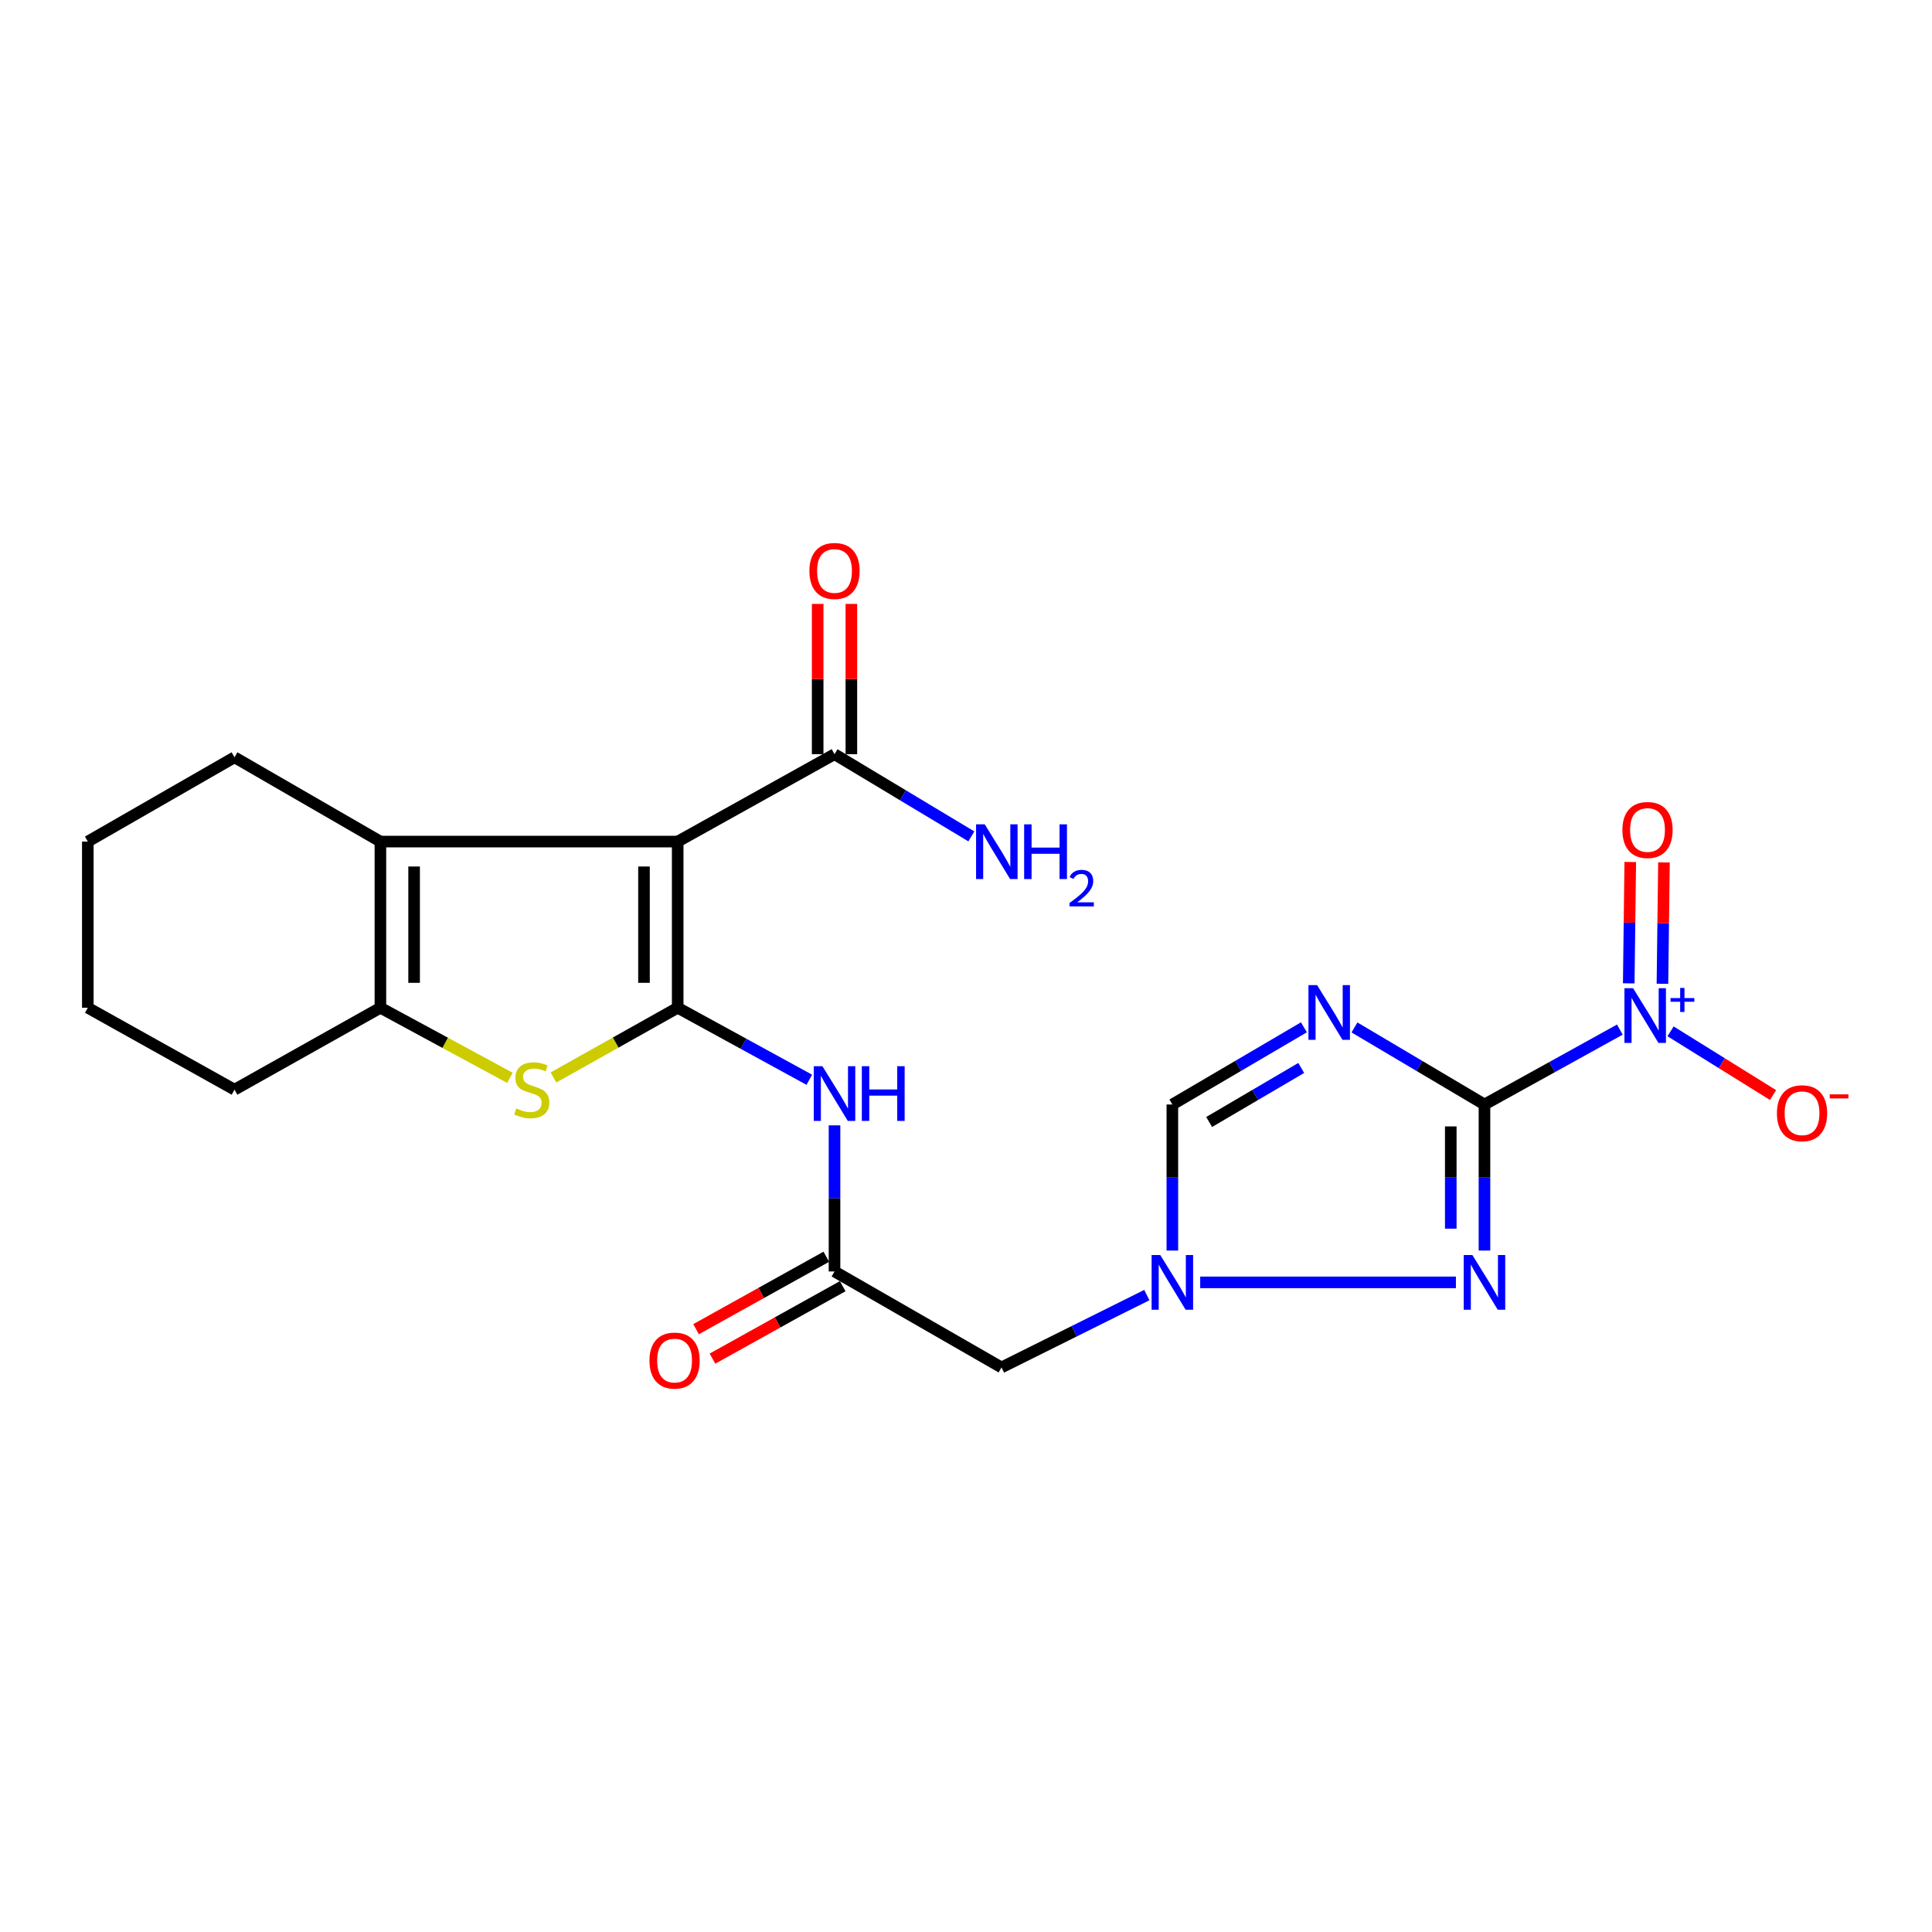 <?xml version='1.0' encoding='iso-8859-1'?>
<svg version='1.1' baseProfile='full'
              xmlns='http://www.w3.org/2000/svg'
                      xmlns:rdkit='http://www.rdkit.org/xml'
                      xmlns:xlink='http://www.w3.org/1999/xlink'
                  xml:space='preserve'
width='1000px' height='1000px' viewBox='0 0 1000 1000'>
<!-- END OF HEADER -->
<rect style='opacity:1.0;fill:#FFFFFF;stroke:none' width='1000' height='1000' x='0' y='0'> </rect>
<path class='bond-2' d='M 768.361,571.684 L 734.715,551.743' style='fill:none;fill-rule:evenodd;stroke:#000000;stroke-width:6px;stroke-linecap:butt;stroke-linejoin:miter;stroke-opacity:1' />
<path class='bond-2' d='M 734.715,551.743 L 701.068,531.802' style='fill:none;fill-rule:evenodd;stroke:#0000FF;stroke-width:6px;stroke-linecap:butt;stroke-linejoin:miter;stroke-opacity:1' />
<path class='bond-3' d='M 768.361,571.684 L 803.397,552.301' style='fill:none;fill-rule:evenodd;stroke:#000000;stroke-width:6px;stroke-linecap:butt;stroke-linejoin:miter;stroke-opacity:1' />
<path class='bond-3' d='M 803.397,552.301 L 838.433,532.917' style='fill:none;fill-rule:evenodd;stroke:#0000FF;stroke-width:6px;stroke-linecap:butt;stroke-linejoin:miter;stroke-opacity:1' />
<path class='bond-4' d='M 768.361,571.684 L 768.361,609.49' style='fill:none;fill-rule:evenodd;stroke:#000000;stroke-width:6px;stroke-linecap:butt;stroke-linejoin:miter;stroke-opacity:1' />
<path class='bond-4' d='M 768.361,609.49 L 768.361,647.297' style='fill:none;fill-rule:evenodd;stroke:#0000FF;stroke-width:6px;stroke-linecap:butt;stroke-linejoin:miter;stroke-opacity:1' />
<path class='bond-4' d='M 750.917,583.026 L 750.917,609.49' style='fill:none;fill-rule:evenodd;stroke:#000000;stroke-width:6px;stroke-linecap:butt;stroke-linejoin:miter;stroke-opacity:1' />
<path class='bond-4' d='M 750.917,609.49 L 750.917,635.955' style='fill:none;fill-rule:evenodd;stroke:#0000FF;stroke-width:6px;stroke-linecap:butt;stroke-linejoin:miter;stroke-opacity:1' />
<path class='bond-0' d='M 350.772,521.61 L 384.832,540.246' style='fill:none;fill-rule:evenodd;stroke:#000000;stroke-width:6px;stroke-linecap:butt;stroke-linejoin:miter;stroke-opacity:1' />
<path class='bond-0' d='M 384.832,540.246 L 418.891,558.882' style='fill:none;fill-rule:evenodd;stroke:#0000FF;stroke-width:6px;stroke-linecap:butt;stroke-linejoin:miter;stroke-opacity:1' />
<path class='bond-1' d='M 350.772,521.61 L 350.772,435.602' style='fill:none;fill-rule:evenodd;stroke:#000000;stroke-width:6px;stroke-linecap:butt;stroke-linejoin:miter;stroke-opacity:1' />
<path class='bond-1' d='M 333.328,508.709 L 333.328,448.503' style='fill:none;fill-rule:evenodd;stroke:#000000;stroke-width:6px;stroke-linecap:butt;stroke-linejoin:miter;stroke-opacity:1' />
<path class='bond-5' d='M 350.772,521.61 L 318.629,539.653' style='fill:none;fill-rule:evenodd;stroke:#000000;stroke-width:6px;stroke-linecap:butt;stroke-linejoin:miter;stroke-opacity:1' />
<path class='bond-5' d='M 318.629,539.653 L 286.485,557.696' style='fill:none;fill-rule:evenodd;stroke:#CCCC00;stroke-width:6px;stroke-linecap:butt;stroke-linejoin:miter;stroke-opacity:1' />
<path class='bond-6' d='M 350.772,435.602 L 196.897,435.602' style='fill:none;fill-rule:evenodd;stroke:#000000;stroke-width:6px;stroke-linecap:butt;stroke-linejoin:miter;stroke-opacity:1' />
<path class='bond-11' d='M 350.772,435.602 L 431.945,390.364' style='fill:none;fill-rule:evenodd;stroke:#000000;stroke-width:6px;stroke-linecap:butt;stroke-linejoin:miter;stroke-opacity:1' />
<path class='bond-10' d='M 674.9,531.734 L 640.855,551.709' style='fill:none;fill-rule:evenodd;stroke:#0000FF;stroke-width:6px;stroke-linecap:butt;stroke-linejoin:miter;stroke-opacity:1' />
<path class='bond-10' d='M 640.855,551.709 L 606.811,571.684' style='fill:none;fill-rule:evenodd;stroke:#000000;stroke-width:6px;stroke-linecap:butt;stroke-linejoin:miter;stroke-opacity:1' />
<path class='bond-10' d='M 673.514,552.772 L 649.683,566.754' style='fill:none;fill-rule:evenodd;stroke:#0000FF;stroke-width:6px;stroke-linecap:butt;stroke-linejoin:miter;stroke-opacity:1' />
<path class='bond-10' d='M 649.683,566.754 L 625.852,580.737' style='fill:none;fill-rule:evenodd;stroke:#000000;stroke-width:6px;stroke-linecap:butt;stroke-linejoin:miter;stroke-opacity:1' />
<path class='bond-14' d='M 864.679,533.824 L 891.204,550.314' style='fill:none;fill-rule:evenodd;stroke:#0000FF;stroke-width:6px;stroke-linecap:butt;stroke-linejoin:miter;stroke-opacity:1' />
<path class='bond-14' d='M 891.204,550.314 L 917.728,566.804' style='fill:none;fill-rule:evenodd;stroke:#FF0000;stroke-width:6px;stroke-linecap:butt;stroke-linejoin:miter;stroke-opacity:1' />
<path class='bond-15' d='M 860.478,509.206 L 860.87,477.795' style='fill:none;fill-rule:evenodd;stroke:#0000FF;stroke-width:6px;stroke-linecap:butt;stroke-linejoin:miter;stroke-opacity:1' />
<path class='bond-15' d='M 860.87,477.795 L 861.263,446.384' style='fill:none;fill-rule:evenodd;stroke:#FF0000;stroke-width:6px;stroke-linecap:butt;stroke-linejoin:miter;stroke-opacity:1' />
<path class='bond-15' d='M 843.035,508.988 L 843.428,477.577' style='fill:none;fill-rule:evenodd;stroke:#0000FF;stroke-width:6px;stroke-linecap:butt;stroke-linejoin:miter;stroke-opacity:1' />
<path class='bond-15' d='M 843.428,477.577 L 843.82,446.166' style='fill:none;fill-rule:evenodd;stroke:#FF0000;stroke-width:6px;stroke-linecap:butt;stroke-linejoin:miter;stroke-opacity:1' />
<path class='bond-8' d='M 753.582,663.759 L 621.22,663.759' style='fill:none;fill-rule:evenodd;stroke:#0000FF;stroke-width:6px;stroke-linecap:butt;stroke-linejoin:miter;stroke-opacity:1' />
<path class='bond-7' d='M 263.933,557.889 L 230.415,539.75' style='fill:none;fill-rule:evenodd;stroke:#CCCC00;stroke-width:6px;stroke-linecap:butt;stroke-linejoin:miter;stroke-opacity:1' />
<path class='bond-7' d='M 230.415,539.75 L 196.897,521.61' style='fill:none;fill-rule:evenodd;stroke:#000000;stroke-width:6px;stroke-linecap:butt;stroke-linejoin:miter;stroke-opacity:1' />
<path class='bond-19' d='M 196.897,435.602 L 121.384,391.972' style='fill:none;fill-rule:evenodd;stroke:#000000;stroke-width:6px;stroke-linecap:butt;stroke-linejoin:miter;stroke-opacity:1' />
<path class='bond-24' d='M 196.897,435.602 L 196.897,521.61' style='fill:none;fill-rule:evenodd;stroke:#000000;stroke-width:6px;stroke-linecap:butt;stroke-linejoin:miter;stroke-opacity:1' />
<path class='bond-24' d='M 214.341,448.503 L 214.341,508.709' style='fill:none;fill-rule:evenodd;stroke:#000000;stroke-width:6px;stroke-linecap:butt;stroke-linejoin:miter;stroke-opacity:1' />
<path class='bond-20' d='M 196.897,521.61 L 121.384,564.008' style='fill:none;fill-rule:evenodd;stroke:#000000;stroke-width:6px;stroke-linecap:butt;stroke-linejoin:miter;stroke-opacity:1' />
<path class='bond-13' d='M 593.601,670.335 L 555.985,689.06' style='fill:none;fill-rule:evenodd;stroke:#0000FF;stroke-width:6px;stroke-linecap:butt;stroke-linejoin:miter;stroke-opacity:1' />
<path class='bond-13' d='M 555.985,689.06 L 518.37,707.785' style='fill:none;fill-rule:evenodd;stroke:#000000;stroke-width:6px;stroke-linecap:butt;stroke-linejoin:miter;stroke-opacity:1' />
<path class='bond-23' d='M 606.811,647.297 L 606.811,609.49' style='fill:none;fill-rule:evenodd;stroke:#0000FF;stroke-width:6px;stroke-linecap:butt;stroke-linejoin:miter;stroke-opacity:1' />
<path class='bond-23' d='M 606.811,609.49 L 606.811,571.684' style='fill:none;fill-rule:evenodd;stroke:#000000;stroke-width:6px;stroke-linecap:butt;stroke-linejoin:miter;stroke-opacity:1' />
<path class='bond-9' d='M 431.945,582.486 L 431.945,620.298' style='fill:none;fill-rule:evenodd;stroke:#0000FF;stroke-width:6px;stroke-linecap:butt;stroke-linejoin:miter;stroke-opacity:1' />
<path class='bond-9' d='M 431.945,620.298 L 431.945,658.109' style='fill:none;fill-rule:evenodd;stroke:#000000;stroke-width:6px;stroke-linecap:butt;stroke-linejoin:miter;stroke-opacity:1' />
<path class='bond-16' d='M 440.667,390.364 L 440.667,351.473' style='fill:none;fill-rule:evenodd;stroke:#000000;stroke-width:6px;stroke-linecap:butt;stroke-linejoin:miter;stroke-opacity:1' />
<path class='bond-16' d='M 440.667,351.473 L 440.667,312.582' style='fill:none;fill-rule:evenodd;stroke:#FF0000;stroke-width:6px;stroke-linecap:butt;stroke-linejoin:miter;stroke-opacity:1' />
<path class='bond-16' d='M 423.223,390.364 L 423.223,351.473' style='fill:none;fill-rule:evenodd;stroke:#000000;stroke-width:6px;stroke-linecap:butt;stroke-linejoin:miter;stroke-opacity:1' />
<path class='bond-16' d='M 423.223,351.473 L 423.223,312.582' style='fill:none;fill-rule:evenodd;stroke:#FF0000;stroke-width:6px;stroke-linecap:butt;stroke-linejoin:miter;stroke-opacity:1' />
<path class='bond-18' d='M 431.945,390.364 L 467.356,411.637' style='fill:none;fill-rule:evenodd;stroke:#000000;stroke-width:6px;stroke-linecap:butt;stroke-linejoin:miter;stroke-opacity:1' />
<path class='bond-18' d='M 467.356,411.637 L 502.767,432.911' style='fill:none;fill-rule:evenodd;stroke:#0000FF;stroke-width:6px;stroke-linecap:butt;stroke-linejoin:miter;stroke-opacity:1' />
<path class='bond-12' d='M 431.945,658.109 L 518.37,707.785' style='fill:none;fill-rule:evenodd;stroke:#000000;stroke-width:6px;stroke-linecap:butt;stroke-linejoin:miter;stroke-opacity:1' />
<path class='bond-17' d='M 427.705,650.487 L 393.999,669.234' style='fill:none;fill-rule:evenodd;stroke:#000000;stroke-width:6px;stroke-linecap:butt;stroke-linejoin:miter;stroke-opacity:1' />
<path class='bond-17' d='M 393.999,669.234 L 360.292,687.981' style='fill:none;fill-rule:evenodd;stroke:#FF0000;stroke-width:6px;stroke-linecap:butt;stroke-linejoin:miter;stroke-opacity:1' />
<path class='bond-17' d='M 436.184,665.731 L 402.478,684.479' style='fill:none;fill-rule:evenodd;stroke:#000000;stroke-width:6px;stroke-linecap:butt;stroke-linejoin:miter;stroke-opacity:1' />
<path class='bond-17' d='M 402.478,684.479 L 368.771,703.226' style='fill:none;fill-rule:evenodd;stroke:#FF0000;stroke-width:6px;stroke-linecap:butt;stroke-linejoin:miter;stroke-opacity:1' />
<path class='bond-21' d='M 121.384,391.972 L 45.455,435.602' style='fill:none;fill-rule:evenodd;stroke:#000000;stroke-width:6px;stroke-linecap:butt;stroke-linejoin:miter;stroke-opacity:1' />
<path class='bond-22' d='M 121.384,564.008 L 45.455,521.61' style='fill:none;fill-rule:evenodd;stroke:#000000;stroke-width:6px;stroke-linecap:butt;stroke-linejoin:miter;stroke-opacity:1' />
<path class='bond-25' d='M 45.455,435.602 L 45.455,521.61' style='fill:none;fill-rule:evenodd;stroke:#000000;stroke-width:6px;stroke-linecap:butt;stroke-linejoin:miter;stroke-opacity:1' />
<path  class='atom-3' d='M 681.733 509.892
L 691.013 524.892
Q 691.933 526.372, 693.413 529.052
Q 694.893 531.732, 694.973 531.892
L 694.973 509.892
L 698.733 509.892
L 698.733 538.212
L 694.853 538.212
L 684.893 521.812
Q 683.733 519.892, 682.493 517.692
Q 681.293 515.492, 680.933 514.812
L 680.933 538.212
L 677.253 538.212
L 677.253 509.892
L 681.733 509.892
' fill='#0000FF'/>
<path  class='atom-4' d='M 845.289 511.501
L 854.569 526.501
Q 855.489 527.981, 856.969 530.661
Q 858.449 533.341, 858.529 533.501
L 858.529 511.501
L 862.289 511.501
L 862.289 539.821
L 858.409 539.821
L 848.449 523.421
Q 847.289 521.501, 846.049 519.301
Q 844.849 517.101, 844.489 516.421
L 844.489 539.821
L 840.809 539.821
L 840.809 511.501
L 845.289 511.501
' fill='#0000FF'/>
<path  class='atom-4' d='M 864.665 516.606
L 869.655 516.606
L 869.655 511.352
L 871.873 511.352
L 871.873 516.606
L 876.994 516.606
L 876.994 518.506
L 871.873 518.506
L 871.873 523.786
L 869.655 523.786
L 869.655 518.506
L 864.665 518.506
L 864.665 516.606
' fill='#0000FF'/>
<path  class='atom-5' d='M 762.101 649.599
L 771.381 664.599
Q 772.301 666.079, 773.781 668.759
Q 775.261 671.439, 775.341 671.599
L 775.341 649.599
L 779.101 649.599
L 779.101 677.919
L 775.221 677.919
L 765.261 661.519
Q 764.101 659.599, 762.861 657.399
Q 761.661 655.199, 761.301 654.519
L 761.301 677.919
L 757.621 677.919
L 757.621 649.599
L 762.101 649.599
' fill='#0000FF'/>
<path  class='atom-6' d='M 267.24 573.728
Q 267.56 573.848, 268.88 574.408
Q 270.2 574.968, 271.64 575.328
Q 273.12 575.648, 274.56 575.648
Q 277.24 575.648, 278.8 574.368
Q 280.36 573.048, 280.36 570.768
Q 280.36 569.208, 279.56 568.248
Q 278.8 567.288, 277.6 566.768
Q 276.4 566.248, 274.4 565.648
Q 271.88 564.888, 270.36 564.168
Q 268.88 563.448, 267.8 561.928
Q 266.76 560.408, 266.76 557.848
Q 266.76 554.288, 269.16 552.088
Q 271.6 549.888, 276.4 549.888
Q 279.68 549.888, 283.4 551.448
L 282.48 554.528
Q 279.08 553.128, 276.52 553.128
Q 273.76 553.128, 272.24 554.288
Q 270.72 555.408, 270.76 557.368
Q 270.76 558.888, 271.52 559.808
Q 272.32 560.728, 273.44 561.248
Q 274.6 561.768, 276.52 562.368
Q 279.08 563.168, 280.6 563.968
Q 282.12 564.768, 283.2 566.408
Q 284.32 568.008, 284.32 570.768
Q 284.32 574.688, 281.68 576.808
Q 279.08 578.888, 274.72 578.888
Q 272.2 578.888, 270.28 578.328
Q 268.4 577.808, 266.16 576.888
L 267.24 573.728
' fill='#CCCC00'/>
<path  class='atom-9' d='M 600.551 649.599
L 609.831 664.599
Q 610.751 666.079, 612.231 668.759
Q 613.711 671.439, 613.791 671.599
L 613.791 649.599
L 617.551 649.599
L 617.551 677.919
L 613.671 677.919
L 603.711 661.519
Q 602.551 659.599, 601.311 657.399
Q 600.111 655.199, 599.751 654.519
L 599.751 677.919
L 596.071 677.919
L 596.071 649.599
L 600.551 649.599
' fill='#0000FF'/>
<path  class='atom-10' d='M 425.685 551.864
L 434.965 566.864
Q 435.885 568.344, 437.365 571.024
Q 438.845 573.704, 438.925 573.864
L 438.925 551.864
L 442.685 551.864
L 442.685 580.184
L 438.805 580.184
L 428.845 563.784
Q 427.685 561.864, 426.445 559.664
Q 425.245 557.464, 424.885 556.784
L 424.885 580.184
L 421.205 580.184
L 421.205 551.864
L 425.685 551.864
' fill='#0000FF'/>
<path  class='atom-10' d='M 446.085 551.864
L 449.925 551.864
L 449.925 563.904
L 464.405 563.904
L 464.405 551.864
L 468.245 551.864
L 468.245 580.184
L 464.405 580.184
L 464.405 567.104
L 449.925 567.104
L 449.925 580.184
L 446.085 580.184
L 446.085 551.864
' fill='#0000FF'/>
<path  class='atom-15' d='M 919.732 576.212
Q 919.732 569.412, 923.092 565.612
Q 926.452 561.812, 932.732 561.812
Q 939.012 561.812, 942.372 565.612
Q 945.732 569.412, 945.732 576.212
Q 945.732 583.092, 942.332 587.012
Q 938.932 590.892, 932.732 590.892
Q 926.492 590.892, 923.092 587.012
Q 919.732 583.132, 919.732 576.212
M 932.732 587.692
Q 937.052 587.692, 939.372 584.812
Q 941.732 581.892, 941.732 576.212
Q 941.732 570.652, 939.372 567.852
Q 937.052 565.012, 932.732 565.012
Q 928.412 565.012, 926.052 567.812
Q 923.732 570.612, 923.732 576.212
Q 923.732 581.932, 926.052 584.812
Q 928.412 587.692, 932.732 587.692
' fill='#FF0000'/>
<path  class='atom-15' d='M 947.052 566.434
L 956.74 566.434
L 956.74 568.546
L 947.052 568.546
L 947.052 566.434
' fill='#FF0000'/>
<path  class='atom-16' d='M 839.751 429.605
Q 839.751 422.805, 843.111 419.005
Q 846.471 415.205, 852.751 415.205
Q 859.031 415.205, 862.391 419.005
Q 865.751 422.805, 865.751 429.605
Q 865.751 436.485, 862.351 440.405
Q 858.951 444.285, 852.751 444.285
Q 846.511 444.285, 843.111 440.405
Q 839.751 436.525, 839.751 429.605
M 852.751 441.085
Q 857.071 441.085, 859.391 438.205
Q 861.751 435.285, 861.751 429.605
Q 861.751 424.045, 859.391 421.245
Q 857.071 418.405, 852.751 418.405
Q 848.431 418.405, 846.071 421.205
Q 843.751 424.005, 843.751 429.605
Q 843.751 435.325, 846.071 438.205
Q 848.431 441.085, 852.751 441.085
' fill='#FF0000'/>
<path  class='atom-17' d='M 418.945 295.529
Q 418.945 288.729, 422.305 284.929
Q 425.665 281.129, 431.945 281.129
Q 438.225 281.129, 441.585 284.929
Q 444.945 288.729, 444.945 295.529
Q 444.945 302.409, 441.545 306.329
Q 438.145 310.209, 431.945 310.209
Q 425.705 310.209, 422.305 306.329
Q 418.945 302.449, 418.945 295.529
M 431.945 307.009
Q 436.265 307.009, 438.585 304.129
Q 440.945 301.209, 440.945 295.529
Q 440.945 289.969, 438.585 287.169
Q 436.265 284.329, 431.945 284.329
Q 427.625 284.329, 425.265 287.129
Q 422.945 289.929, 422.945 295.529
Q 422.945 301.249, 425.265 304.129
Q 427.625 307.009, 431.945 307.009
' fill='#FF0000'/>
<path  class='atom-18' d='M 336.163 704.231
Q 336.163 697.431, 339.523 693.631
Q 342.883 689.831, 349.163 689.831
Q 355.443 689.831, 358.803 693.631
Q 362.163 697.431, 362.163 704.231
Q 362.163 711.111, 358.763 715.031
Q 355.363 718.911, 349.163 718.911
Q 342.923 718.911, 339.523 715.031
Q 336.163 711.151, 336.163 704.231
M 349.163 715.711
Q 353.483 715.711, 355.803 712.831
Q 358.163 709.911, 358.163 704.231
Q 358.163 698.671, 355.803 695.871
Q 353.483 693.031, 349.163 693.031
Q 344.843 693.031, 342.483 695.831
Q 340.163 698.631, 340.163 704.231
Q 340.163 709.951, 342.483 712.831
Q 344.843 715.711, 349.163 715.711
' fill='#FF0000'/>
<path  class='atom-19' d='M 509.697 426.675
L 518.977 441.675
Q 519.897 443.155, 521.377 445.835
Q 522.857 448.515, 522.937 448.675
L 522.937 426.675
L 526.697 426.675
L 526.697 454.995
L 522.817 454.995
L 512.857 438.595
Q 511.697 436.675, 510.457 434.475
Q 509.257 432.275, 508.897 431.595
L 508.897 454.995
L 505.217 454.995
L 505.217 426.675
L 509.697 426.675
' fill='#0000FF'/>
<path  class='atom-19' d='M 530.097 426.675
L 533.937 426.675
L 533.937 438.715
L 548.417 438.715
L 548.417 426.675
L 552.257 426.675
L 552.257 454.995
L 548.417 454.995
L 548.417 441.915
L 533.937 441.915
L 533.937 454.995
L 530.097 454.995
L 530.097 426.675
' fill='#0000FF'/>
<path  class='atom-19' d='M 553.63 454.001
Q 554.316 452.232, 555.953 451.256
Q 557.59 450.252, 559.86 450.252
Q 562.685 450.252, 564.269 451.784
Q 565.853 453.315, 565.853 456.034
Q 565.853 458.806, 563.794 461.393
Q 561.761 463.98, 557.537 467.043
L 566.17 467.043
L 566.17 469.155
L 553.577 469.155
L 553.577 467.386
Q 557.062 464.904, 559.121 463.056
Q 561.206 461.208, 562.21 459.545
Q 563.213 457.882, 563.213 456.166
Q 563.213 454.371, 562.315 453.368
Q 561.418 452.364, 559.86 452.364
Q 558.355 452.364, 557.352 452.972
Q 556.349 453.579, 555.636 454.925
L 553.63 454.001
' fill='#0000FF'/>
</svg>
